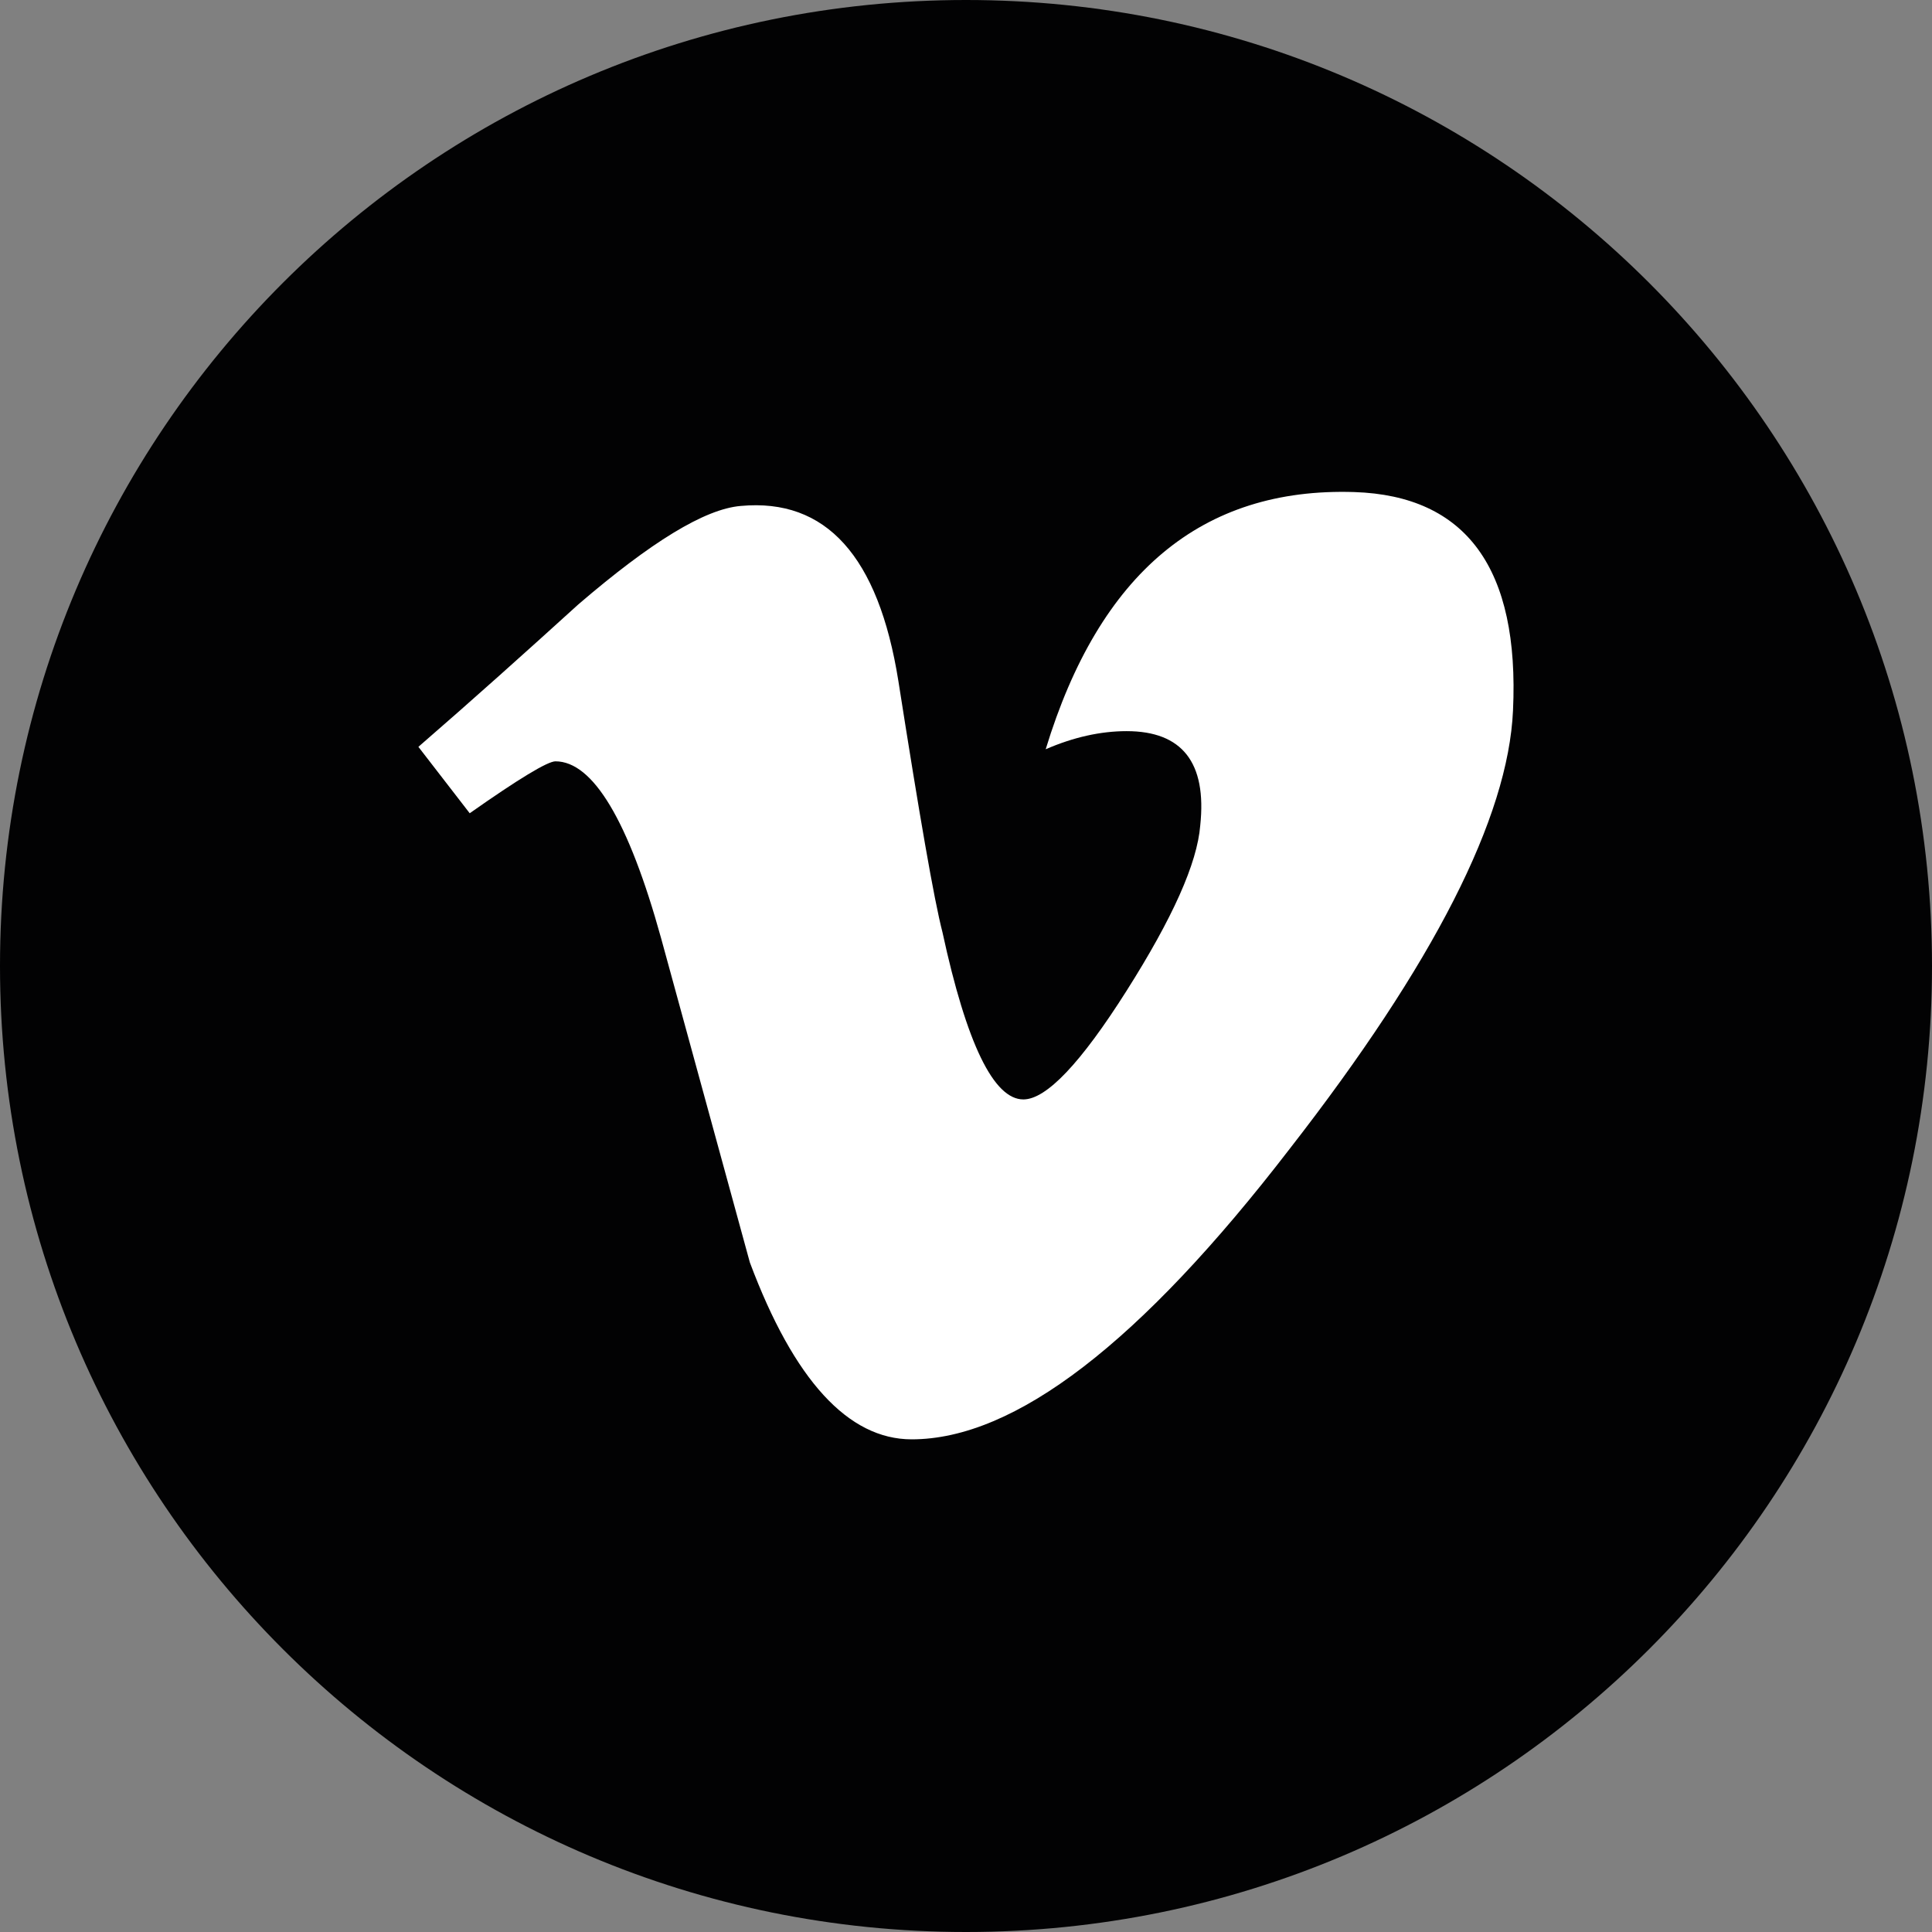 <?xml version="1.0" encoding="utf-8"?>
<!-- Generator: Adobe Illustrator 25.2.3, SVG Export Plug-In . SVG Version: 6.00 Build 0)  -->
<svg version="1.1" id="Layer_1" xmlns="http://www.w3.org/2000/svg" xmlns:xlink="http://www.w3.org/1999/xlink" x="0px" y="0px"
	 viewBox="0 0 32 32" style="enable-background:new 0 0 32 32;" xml:space="preserve">
<rect x="0" y="0" width="32" height="32" fill="#808080" stroke="none"/>
<style type="text/css">
	.st0{fill:#020203;}
	.st1{fill:#FFFFFF;}
</style>
<g id="XMLID_165_">
	<path id="XMLID_186_" class="st0" d="M16,32L16,32C7.16,32,0,24.84,0,16v0C0,7.16,7.16,0,16,0h0c8.84,0,16,7.16,16,16v0
		C32,24.84,24.84,32,16,32z"/>
	<path id="XMLID_185_" class="st1" d="M22.43,8.15c-2.52-0.08-4.22,1.34-5.11,4.26c0.46-0.2,0.91-0.3,1.34-0.3
		c0.92,0,1.33,0.52,1.22,1.56c-0.05,0.63-0.46,1.54-1.22,2.74c-0.76,1.2-1.33,1.8-1.71,1.8c-0.49,0-0.94-0.92-1.34-2.77
		c-0.14-0.54-0.38-1.93-0.73-4.16c-0.33-2.07-1.2-3.03-2.61-2.9c-0.6,0.05-1.49,0.6-2.69,1.63c-0.87,0.79-1.75,1.58-2.65,2.36
		l0.85,1.1c0.81-0.57,1.29-0.86,1.42-0.86c0.62,0,1.21,0.98,1.75,2.93c0.49,1.79,0.98,3.58,1.47,5.37c0.73,1.95,1.63,2.93,2.68,2.93
		c1.71,0,3.79-1.6,6.26-4.81c2.39-3.07,3.62-5.49,3.7-7.26C25.17,9.42,24.29,8.21,22.43,8.15z"/>
</g>
</svg>
